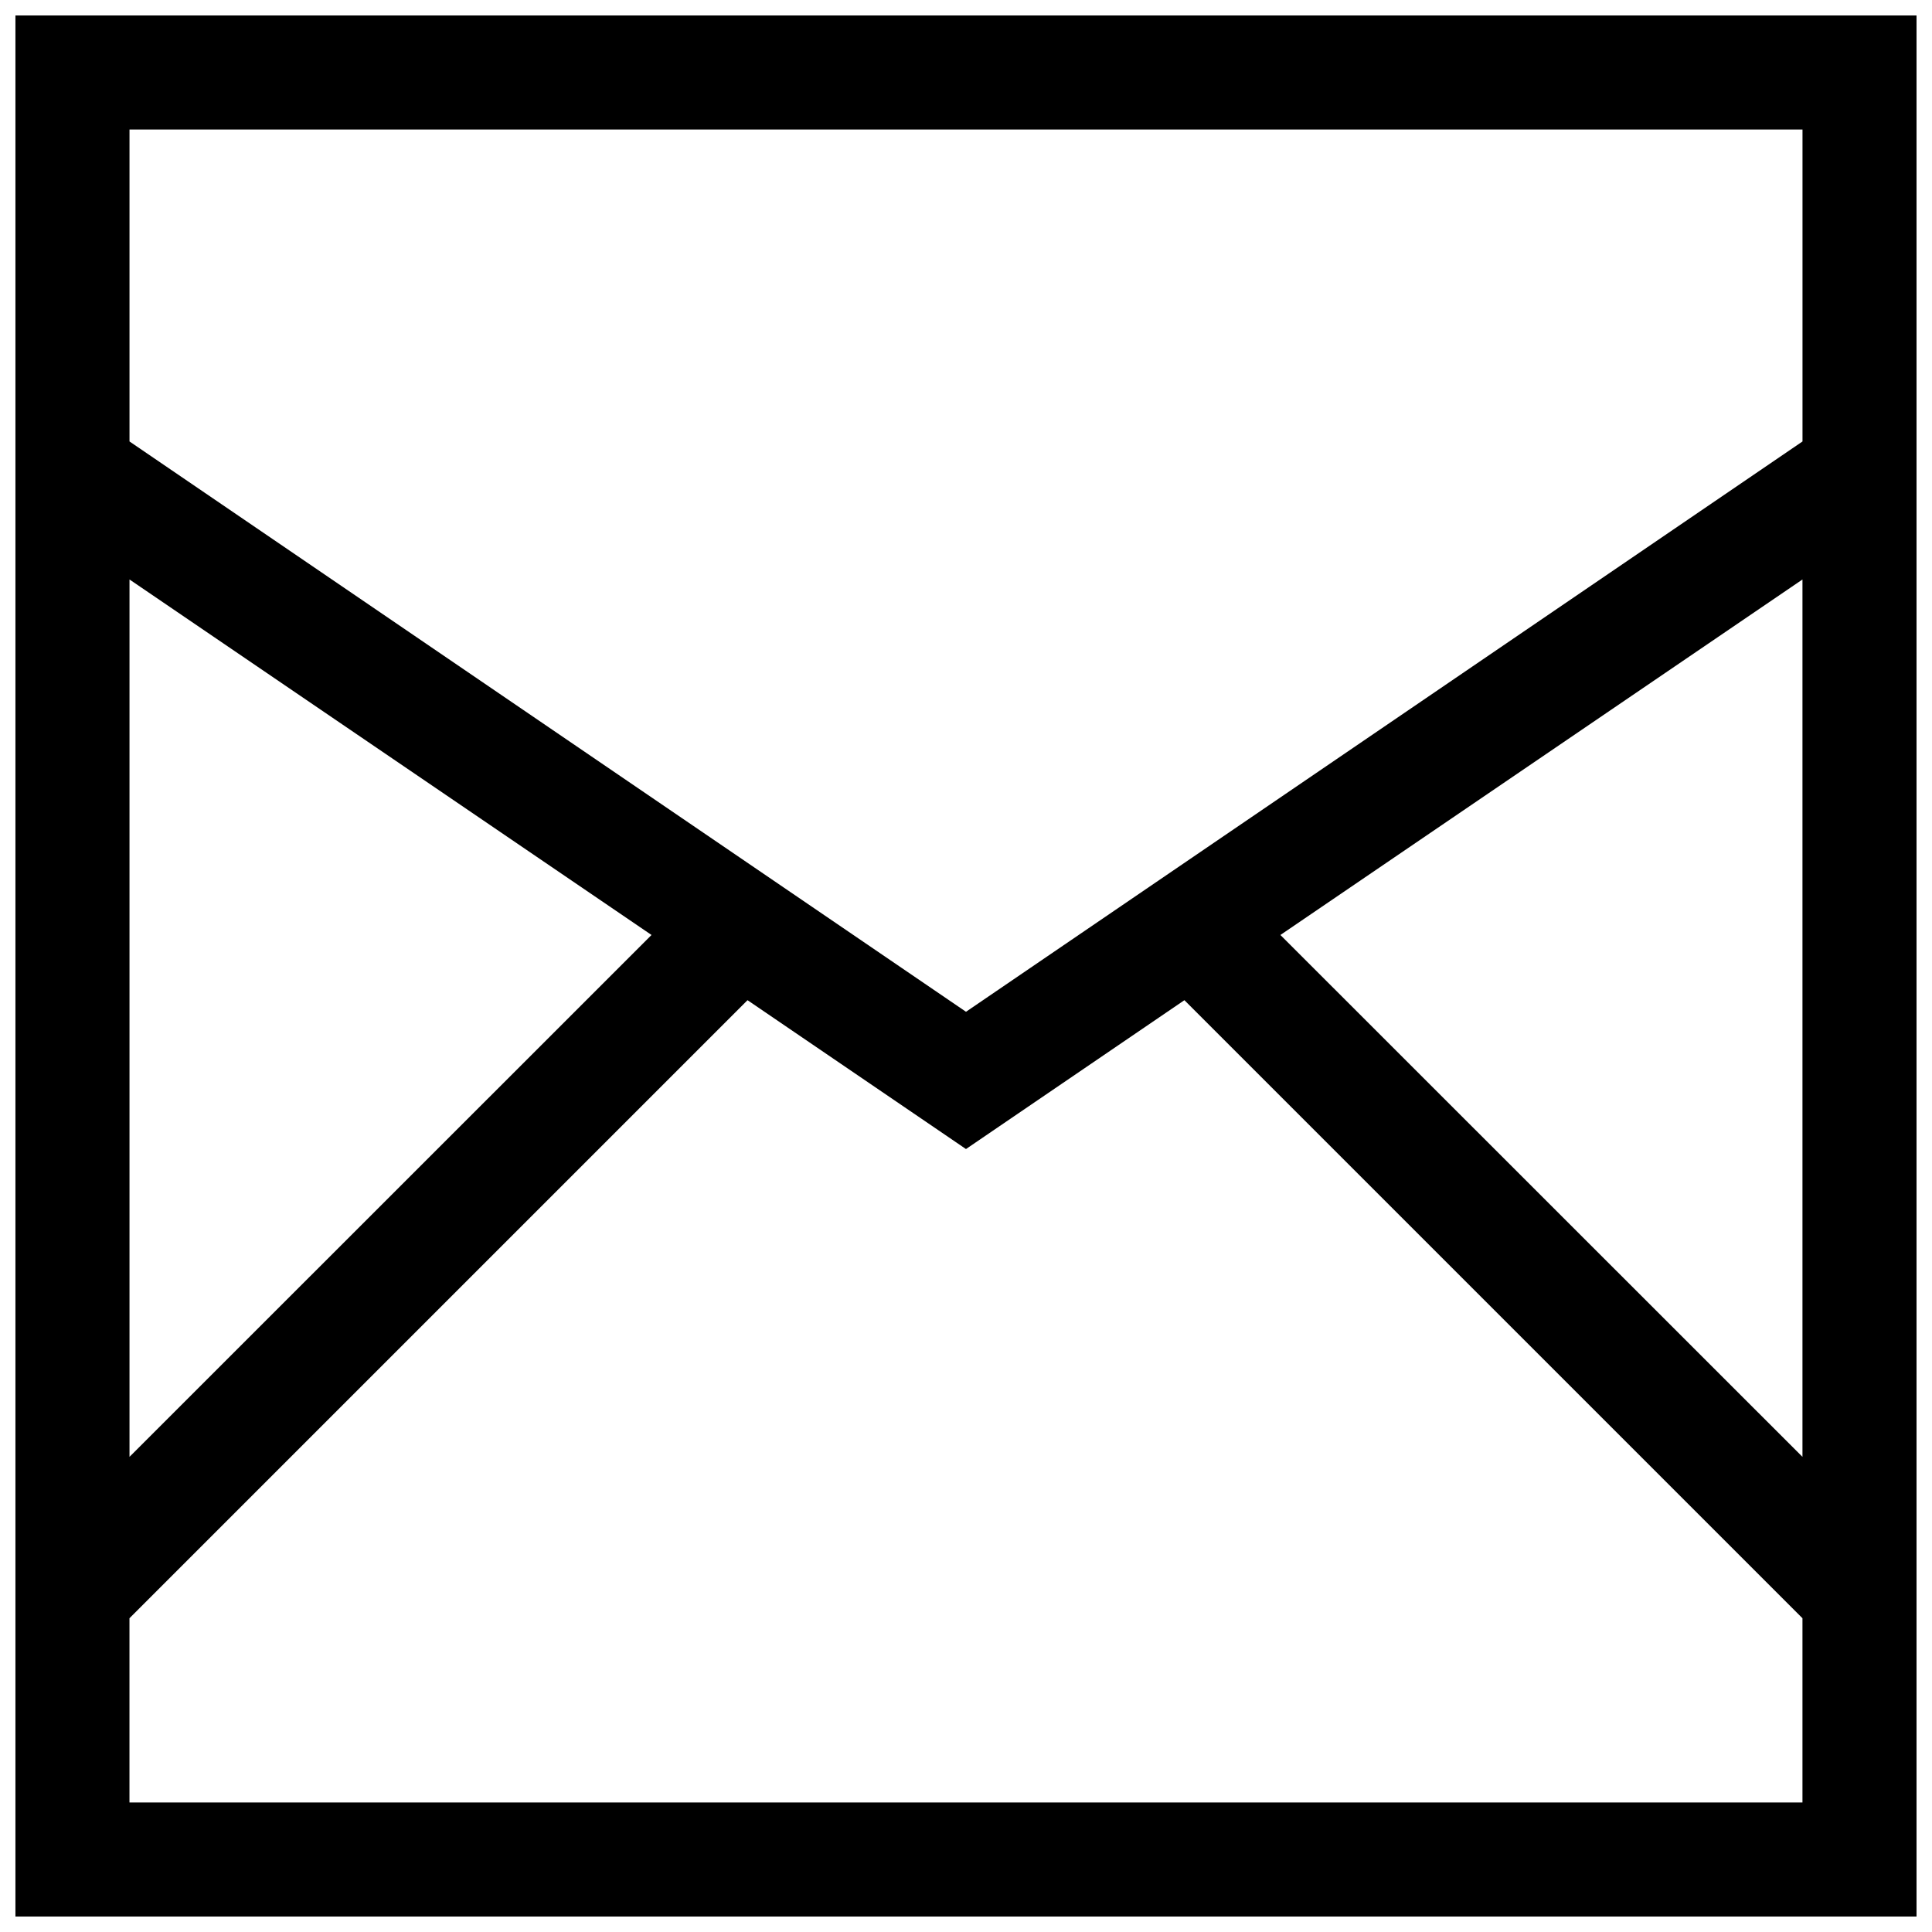 <?xml version="1.0" encoding="UTF-8"?>
<!-- Uploaded to: SVG Repo, www.svgrepo.com, Generator: SVG Repo Mixer Tools -->
<svg width="800px" height="800px" version="1.1" viewBox="144 144 512 512" xmlns="http://www.w3.org/2000/svg">
 <defs>
  <clipPath id="a">
   <path d="m148.09 148.09h503.81v503.81h-503.81z"/>
  </clipPath>
 </defs>
 <g clip-path="url(#a)">
  <path d="m651.9 148.09v503.81h-503.81v-503.81zm-473.58 381.99 138.34-138.3-138.34-94.211zm0-351.76v82.672l221.68 151.14 221.68-151.14v-82.672zm305 213.46 138.35 138.3v-232.51zm138.35 229.89v-48.82l-163.79-163.79-57.887 39.449-57.891-39.449-163.79 163.79v48.82z"/>
 </g>
</svg>